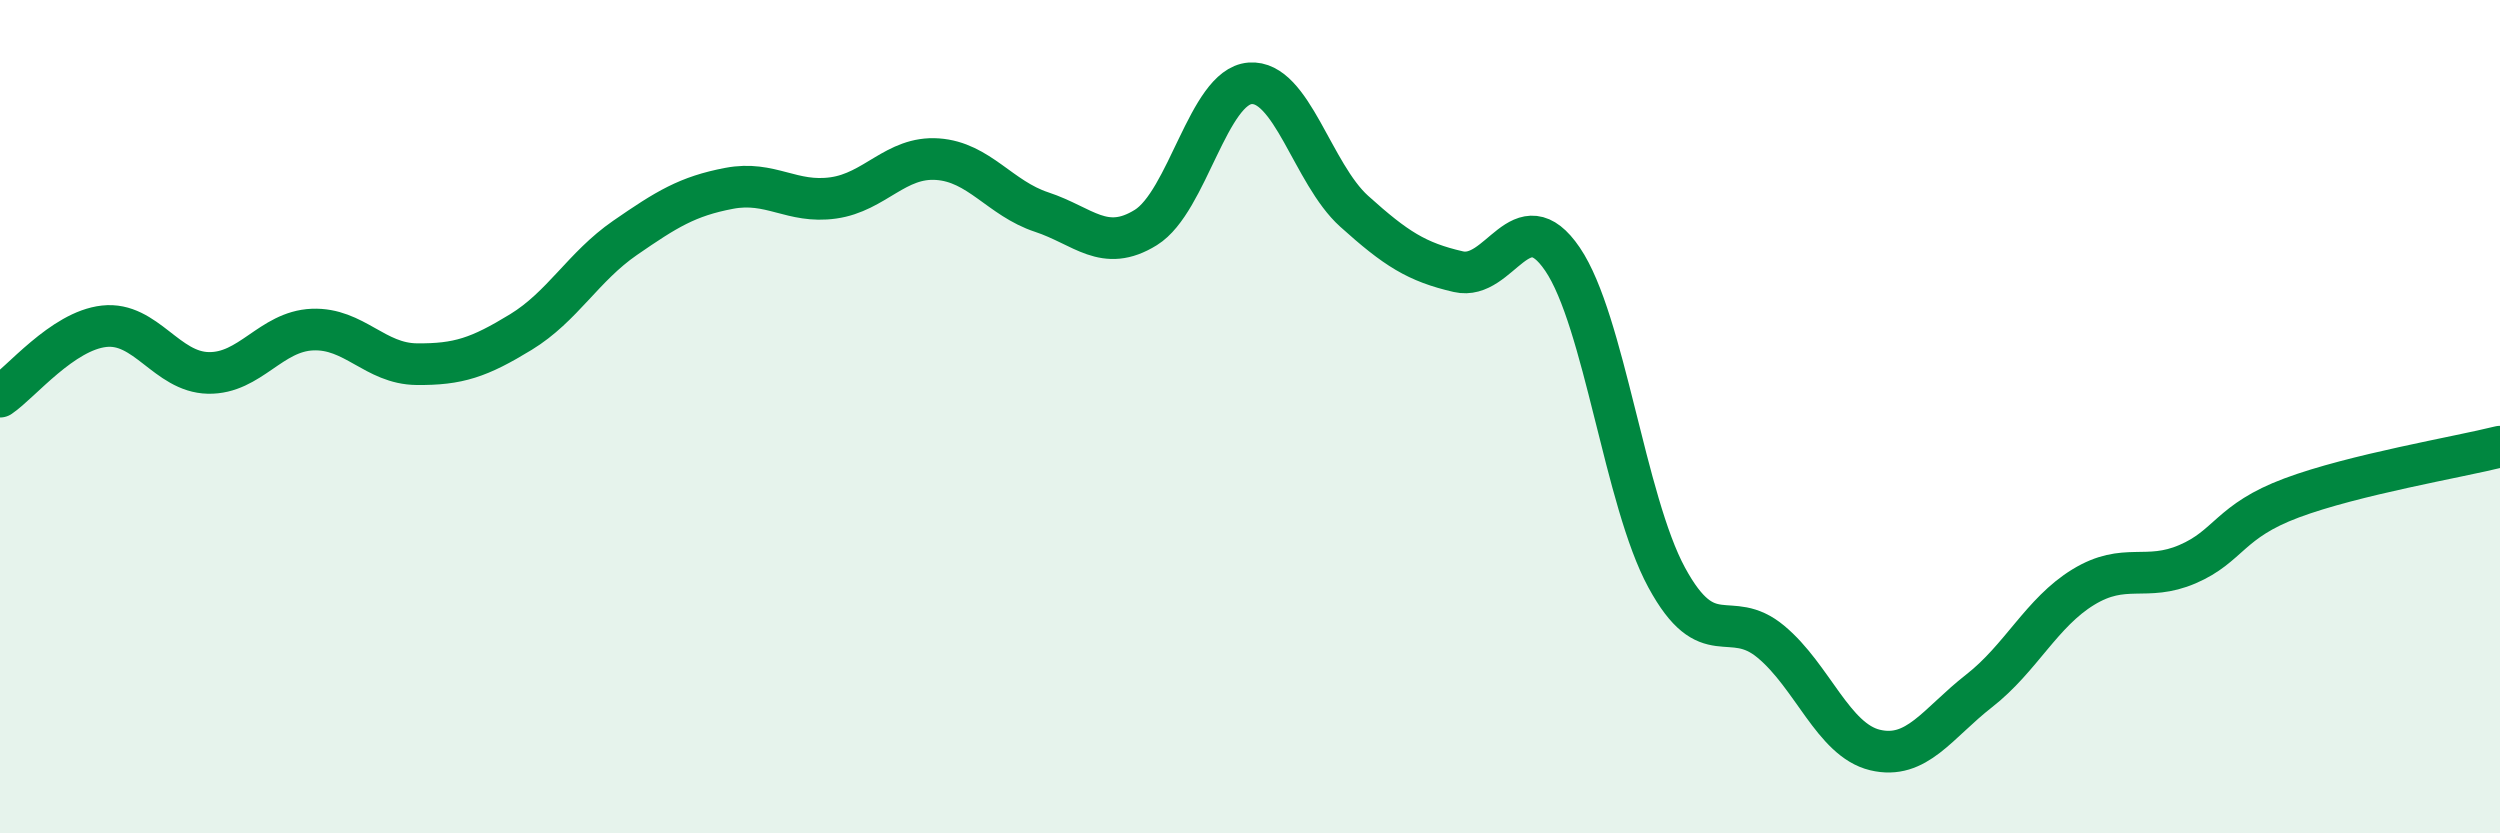 
    <svg width="60" height="20" viewBox="0 0 60 20" xmlns="http://www.w3.org/2000/svg">
      <path
        d="M 0,9.52 C 0.5,9.18 1.5,7.94 2.5,7.83 C 3.5,7.72 4,8.93 5,8.95 C 6,8.97 6.5,7.95 7.5,7.91 C 8.5,7.87 9,8.73 10,8.74 C 11,8.75 11.5,8.58 12.5,7.97 C 13.5,7.36 14,6.4 15,5.71 C 16,5.02 16.5,4.71 17.5,4.52 C 18.5,4.33 19,4.89 20,4.75 C 21,4.61 21.5,3.75 22.5,3.82 C 23.5,3.89 24,4.76 25,5.09 C 26,5.42 26.5,6.08 27.5,5.46 C 28.5,4.84 29,2.08 30,2 C 31,1.92 31.5,4.17 32.5,5.07 C 33.5,5.97 34,6.29 35,6.52 C 36,6.75 36.5,4.75 37.5,6.22 C 38.5,7.69 39,12.02 40,13.86 C 41,15.7 41.5,14.57 42.5,15.4 C 43.5,16.23 44,17.76 45,18 C 46,18.24 46.5,17.36 47.5,16.58 C 48.5,15.8 49,14.7 50,14.09 C 51,13.48 51.5,13.97 52.5,13.54 C 53.5,13.11 53.5,12.51 55,11.95 C 56.5,11.39 59,10.97 60,10.72L60 20L0 20Z"
        fill="#008740"
        opacity="0.1"
        stroke-linecap="round"
        stroke-linejoin="round"
      />
      <path
        d="M 0,9.52 C 0.5,9.18 1.5,7.94 2.5,7.83 C 3.5,7.72 4,8.93 5,8.95 C 6,8.97 6.5,7.95 7.5,7.91 C 8.5,7.87 9,8.73 10,8.74 C 11,8.75 11.5,8.58 12.5,7.97 C 13.5,7.36 14,6.4 15,5.71 C 16,5.02 16.5,4.71 17.5,4.52 C 18.5,4.33 19,4.89 20,4.75 C 21,4.61 21.5,3.75 22.5,3.82 C 23.5,3.89 24,4.76 25,5.09 C 26,5.42 26.5,6.08 27.5,5.46 C 28.5,4.84 29,2.08 30,2 C 31,1.92 31.5,4.17 32.5,5.07 C 33.5,5.97 34,6.29 35,6.52 C 36,6.75 36.5,4.75 37.5,6.22 C 38.5,7.69 39,12.02 40,13.86 C 41,15.7 41.5,14.57 42.5,15.4 C 43.5,16.23 44,17.76 45,18 C 46,18.24 46.5,17.36 47.5,16.58 C 48.5,15.8 49,14.7 50,14.09 C 51,13.48 51.5,13.97 52.5,13.54 C 53.5,13.11 53.5,12.51 55,11.95 C 56.5,11.39 59,10.97 60,10.72"
        stroke="#008740"
        stroke-width="1"
        fill="none"
        stroke-linecap="round"
        stroke-linejoin="round"
      />
    </svg>
  